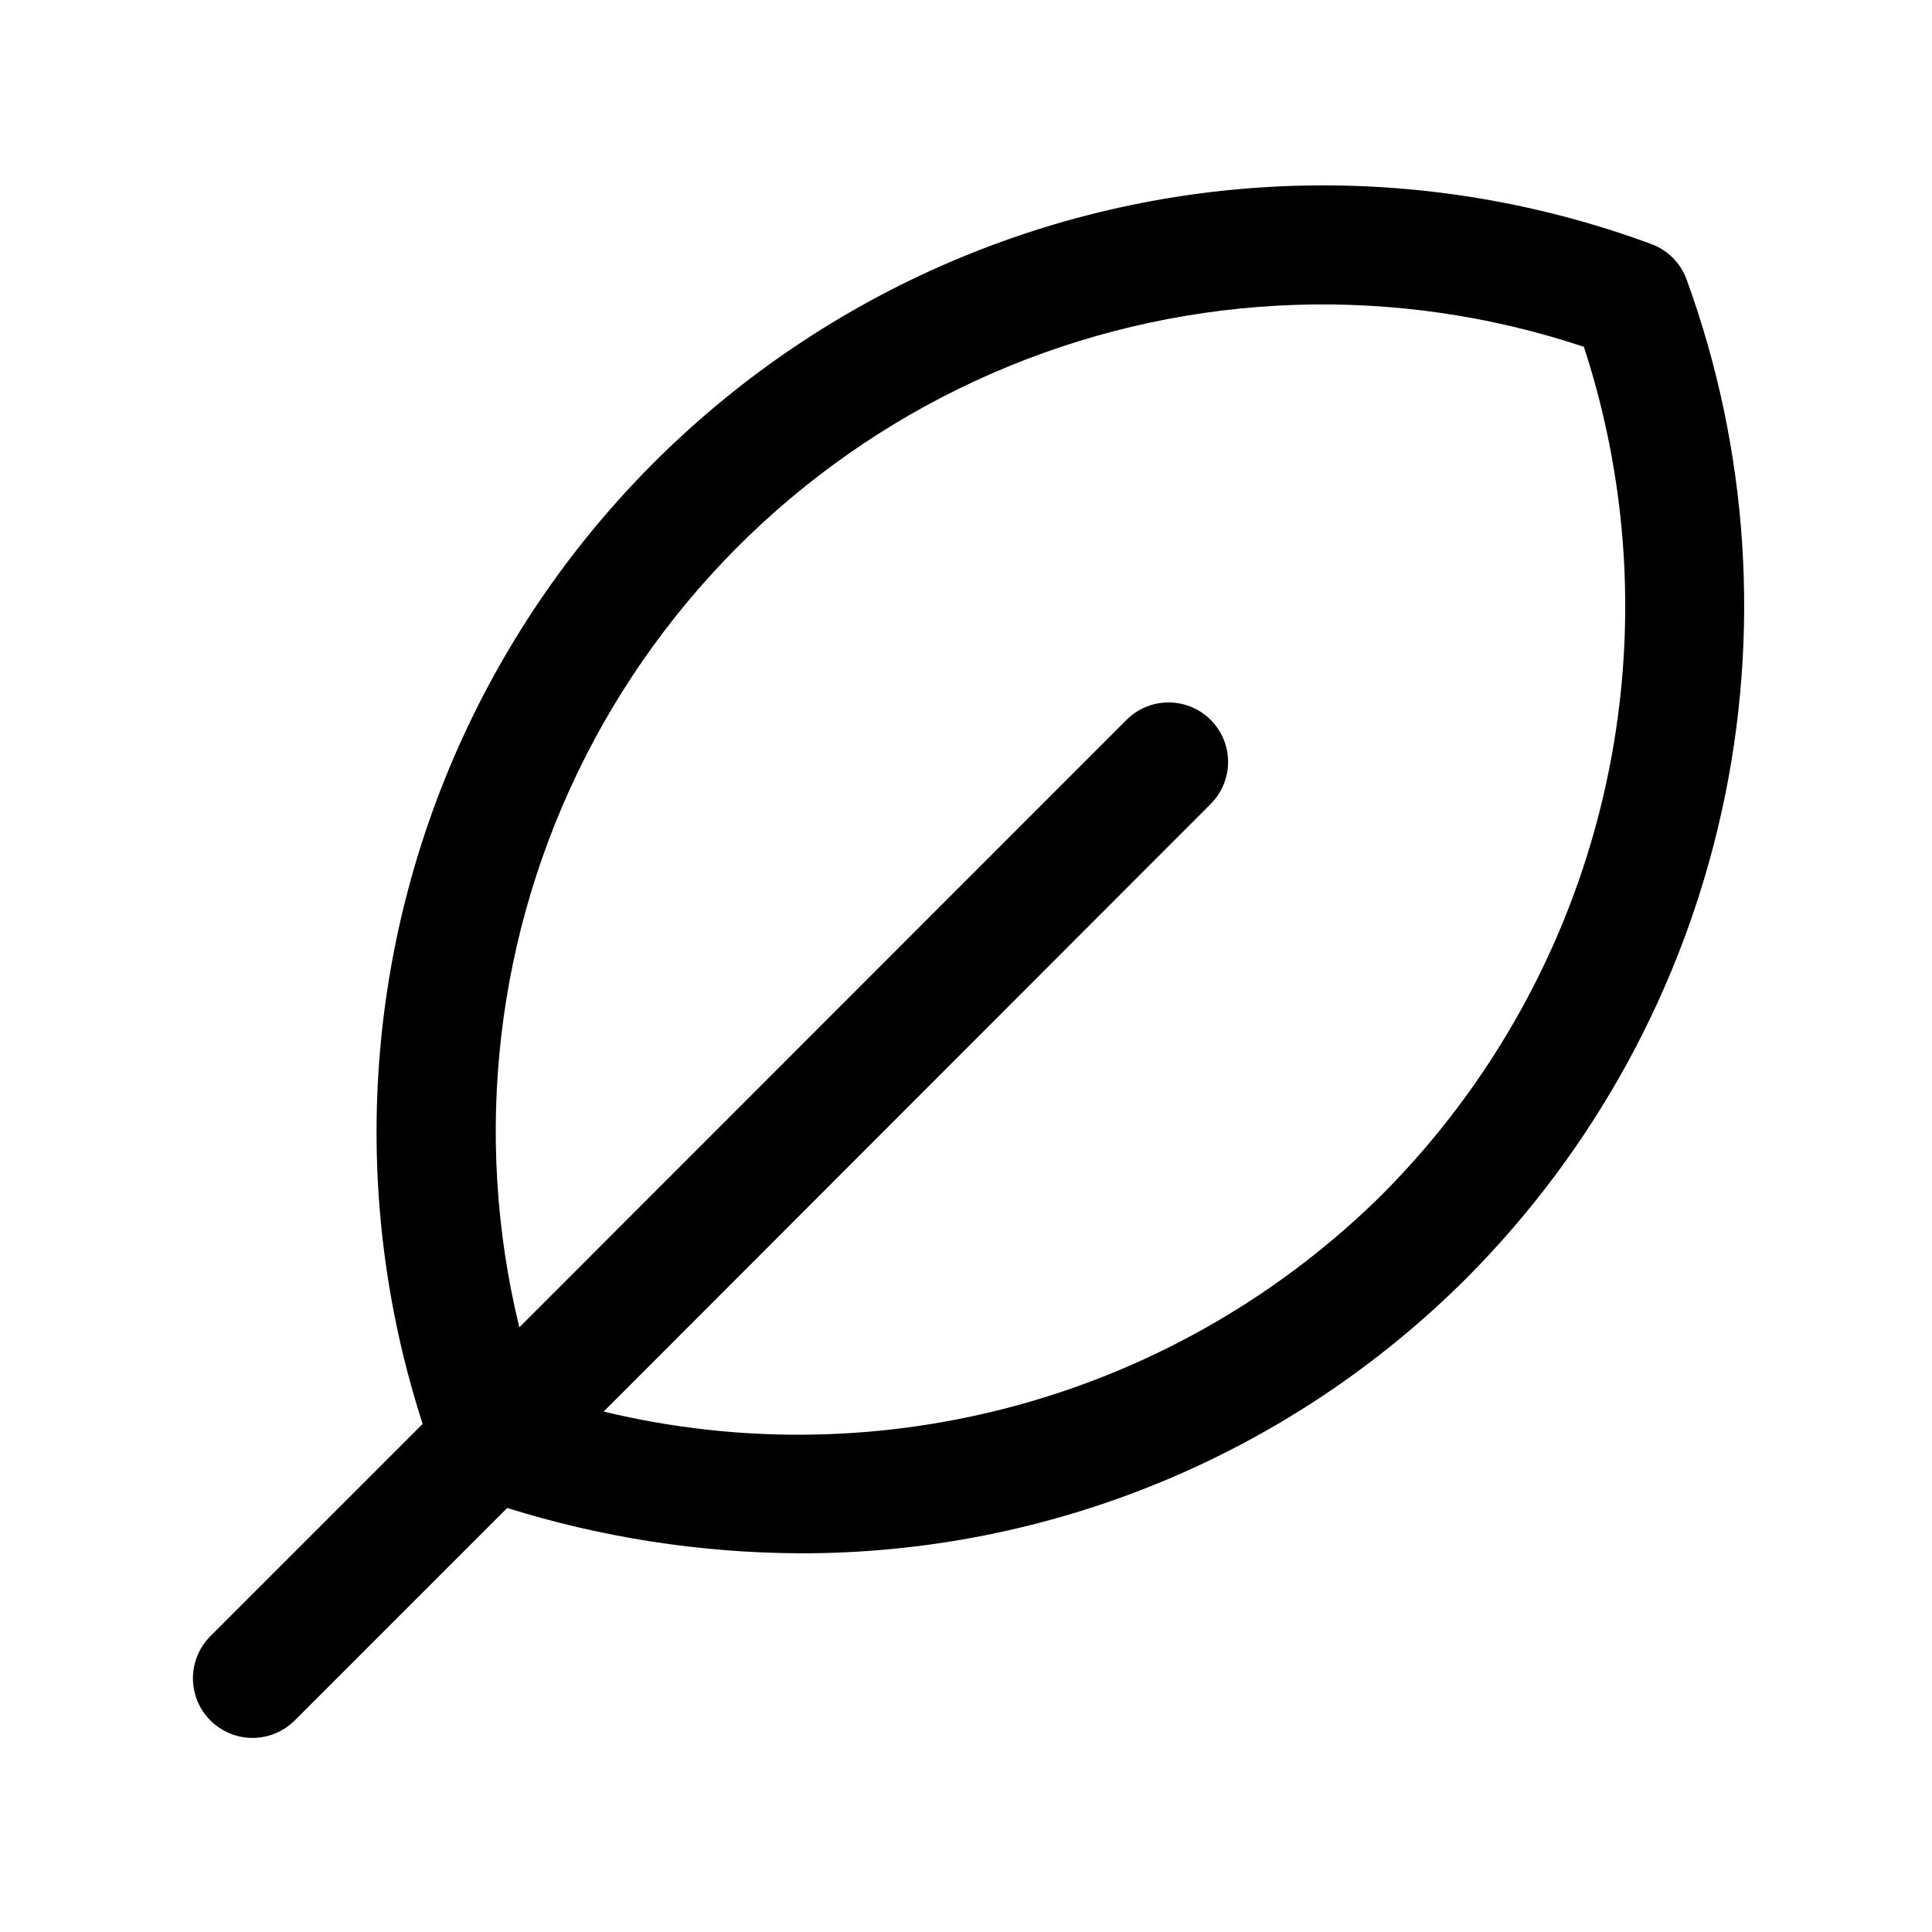 <?xml version="1.0" encoding="UTF-8"?>
<!-- Uploaded to: SVG Repo, www.svgrepo.com, Generator: SVG Repo Mixer Tools -->
<svg fill="#000000" width="800px" height="800px" version="1.1" viewBox="144 144 512 512" xmlns="http://www.w3.org/2000/svg">
 <path d="m591.04 218.28c-1.574-4.543-5.141-8.113-9.68-9.699-59.207-21.801-124.45-20.492-182.73 3.66-58.285 24.152-105.33 69.379-131.76 126.66-26.434 57.289-30.309 122.43-10.859 182.45l-56.254 56.25c-3.992 3.992-5.551 9.809-4.09 15.262 1.461 5.449 5.719 9.707 11.172 11.168 5.453 1.461 11.27-0.098 15.258-4.086l56.316-56.316c25.09 7.844 51.207 11.891 77.492 12.012 32.867 0.078 65.426-6.344 95.801-18.898 30.375-12.559 57.961-31 81.18-54.266 33.746-33.992 57.133-76.879 67.43-123.66 10.301-46.781 7.082-95.523-9.273-140.54zm-80.418 241.94c-26.637 26.496-59.613 45.723-95.793 55.852-36.176 10.129-74.344 10.82-110.86 2.008l160.89-161.03c3.977-3.988 5.523-9.797 4.055-15.238-1.469-5.438-5.727-9.684-11.172-11.129-5.441-1.449-11.246 0.117-15.223 4.106l-160.89 160.97c-12.438-50.957-6.184-104.69 17.625-151.43 23.812-46.738 63.598-83.383 112.13-103.28s102.6-21.719 152.36-5.137c12.652 38.656 14.391 80.051 5.016 119.63-9.371 39.578-29.492 75.801-58.137 104.67z"/>
</svg>